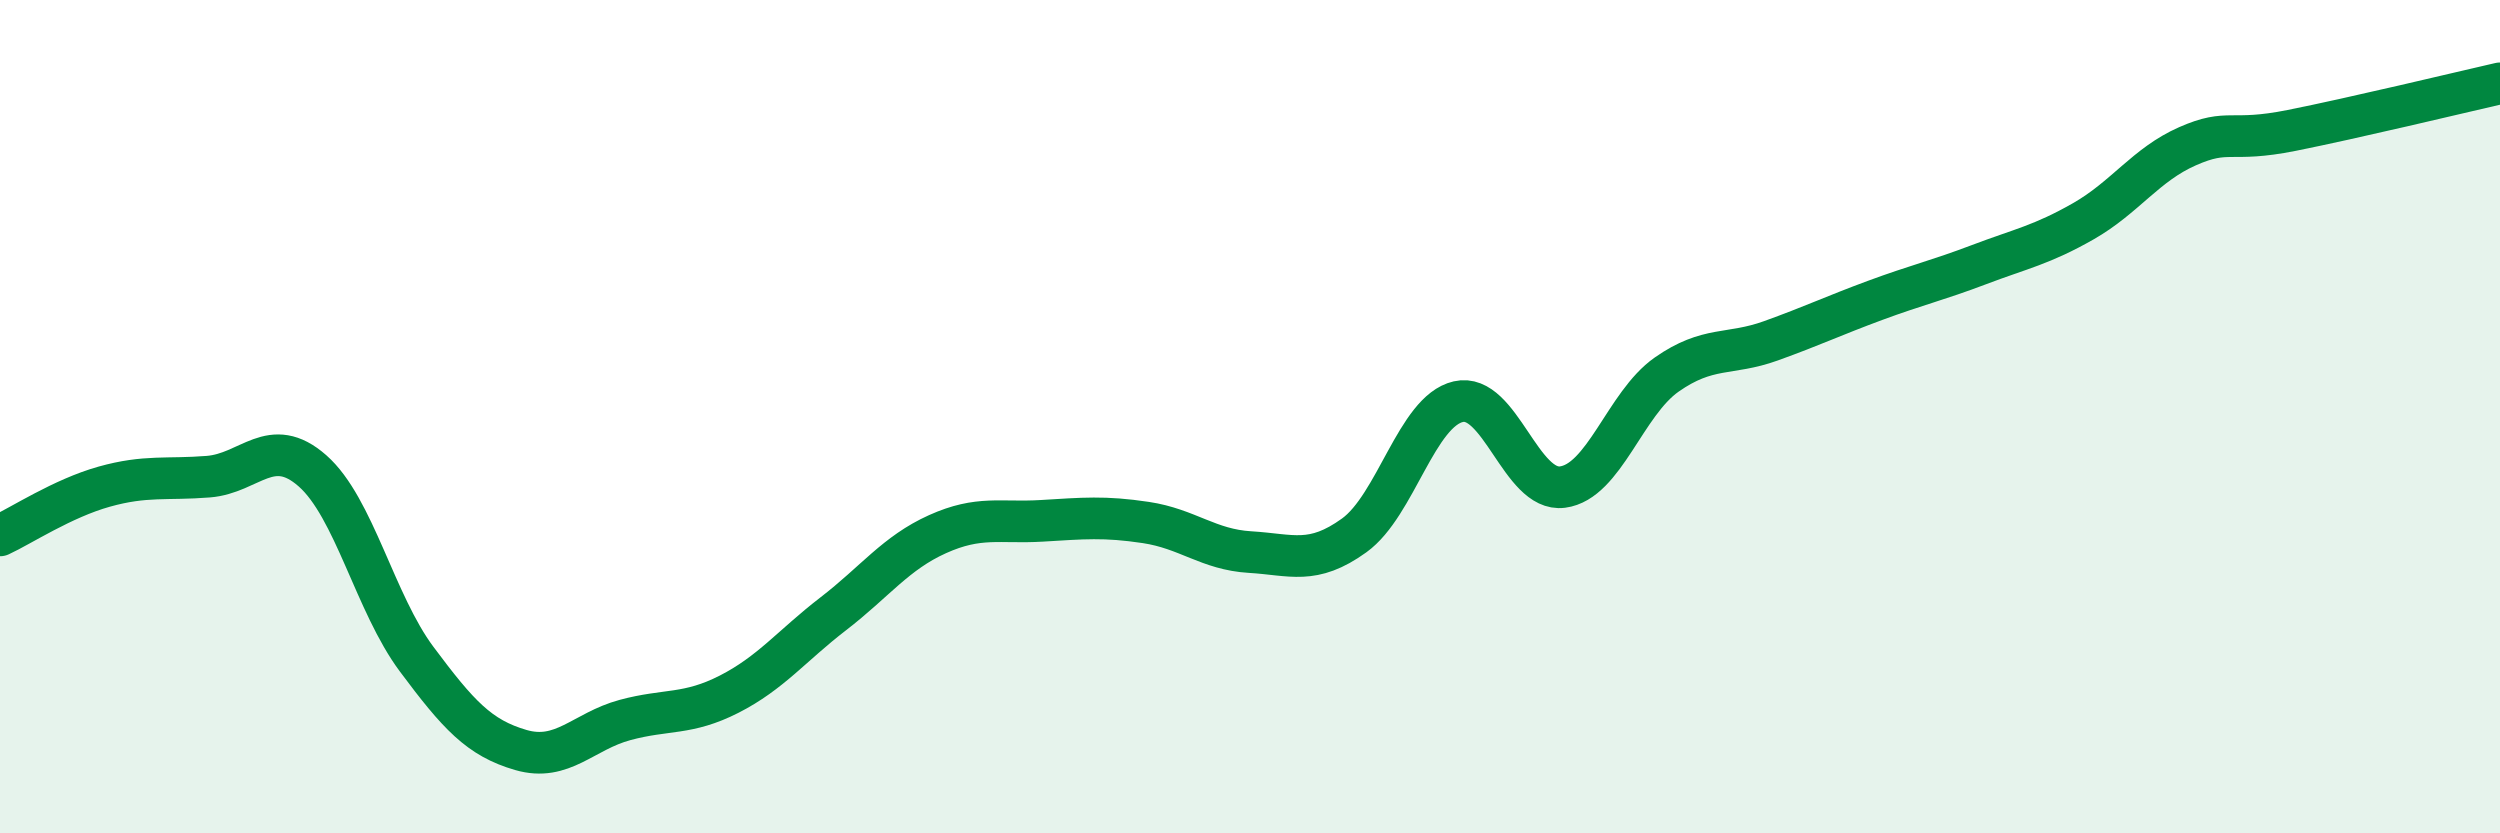 
    <svg width="60" height="20" viewBox="0 0 60 20" xmlns="http://www.w3.org/2000/svg">
      <path
        d="M 0,12.85 C 0.5,12.62 1.5,11.96 2.5,11.68 C 3.5,11.4 4,11.52 5,11.44 C 6,11.36 6.5,10.42 7.5,11.3 C 8.5,12.18 9,14.48 10,15.82 C 11,17.16 11.5,17.71 12.5,18 C 13.5,18.29 14,17.55 15,17.28 C 16,17.01 16.5,17.17 17.5,16.66 C 18.5,16.15 19,15.5 20,14.73 C 21,13.96 21.5,13.27 22.5,12.82 C 23.5,12.37 24,12.56 25,12.5 C 26,12.44 26.5,12.39 27.5,12.54 C 28.5,12.69 29,13.19 30,13.25 C 31,13.31 31.5,13.57 32.5,12.85 C 33.5,12.13 34,9.87 35,9.64 C 36,9.41 36.5,11.82 37.5,11.69 C 38.5,11.56 39,9.69 40,8.99 C 41,8.29 41.5,8.54 42.5,8.18 C 43.5,7.82 44,7.58 45,7.21 C 46,6.84 46.5,6.73 47.5,6.35 C 48.5,5.97 49,5.88 50,5.31 C 51,4.74 51.5,3.95 52.5,3.51 C 53.5,3.07 53.5,3.43 55,3.13 C 56.5,2.83 59,2.23 60,2L60 20L0 20Z"
        fill="#008740"
        opacity="0.1"
        stroke-linecap="round"
        stroke-linejoin="round"
      />
      <path
        d="M 0,12.85 C 0.5,12.62 1.5,11.96 2.5,11.68 C 3.5,11.4 4,11.52 5,11.44 C 6,11.36 6.5,10.42 7.5,11.3 C 8.5,12.18 9,14.48 10,15.82 C 11,17.16 11.5,17.71 12.5,18 C 13.5,18.29 14,17.55 15,17.28 C 16,17.01 16.5,17.17 17.5,16.66 C 18.5,16.15 19,15.5 20,14.73 C 21,13.96 21.5,13.27 22.5,12.82 C 23.5,12.37 24,12.56 25,12.5 C 26,12.44 26.5,12.39 27.5,12.54 C 28.5,12.69 29,13.19 30,13.25 C 31,13.31 31.5,13.57 32.5,12.85 C 33.5,12.13 34,9.87 35,9.64 C 36,9.41 36.5,11.82 37.5,11.69 C 38.5,11.56 39,9.69 40,8.99 C 41,8.29 41.5,8.54 42.5,8.18 C 43.5,7.82 44,7.58 45,7.21 C 46,6.84 46.5,6.73 47.5,6.35 C 48.5,5.97 49,5.88 50,5.31 C 51,4.74 51.5,3.95 52.5,3.51 C 53.5,3.07 53.5,3.43 55,3.13 C 56.5,2.83 59,2.23 60,2"
        stroke="#008740"
        stroke-width="1"
        fill="none"
        stroke-linecap="round"
        stroke-linejoin="round"
      />
    </svg>
  